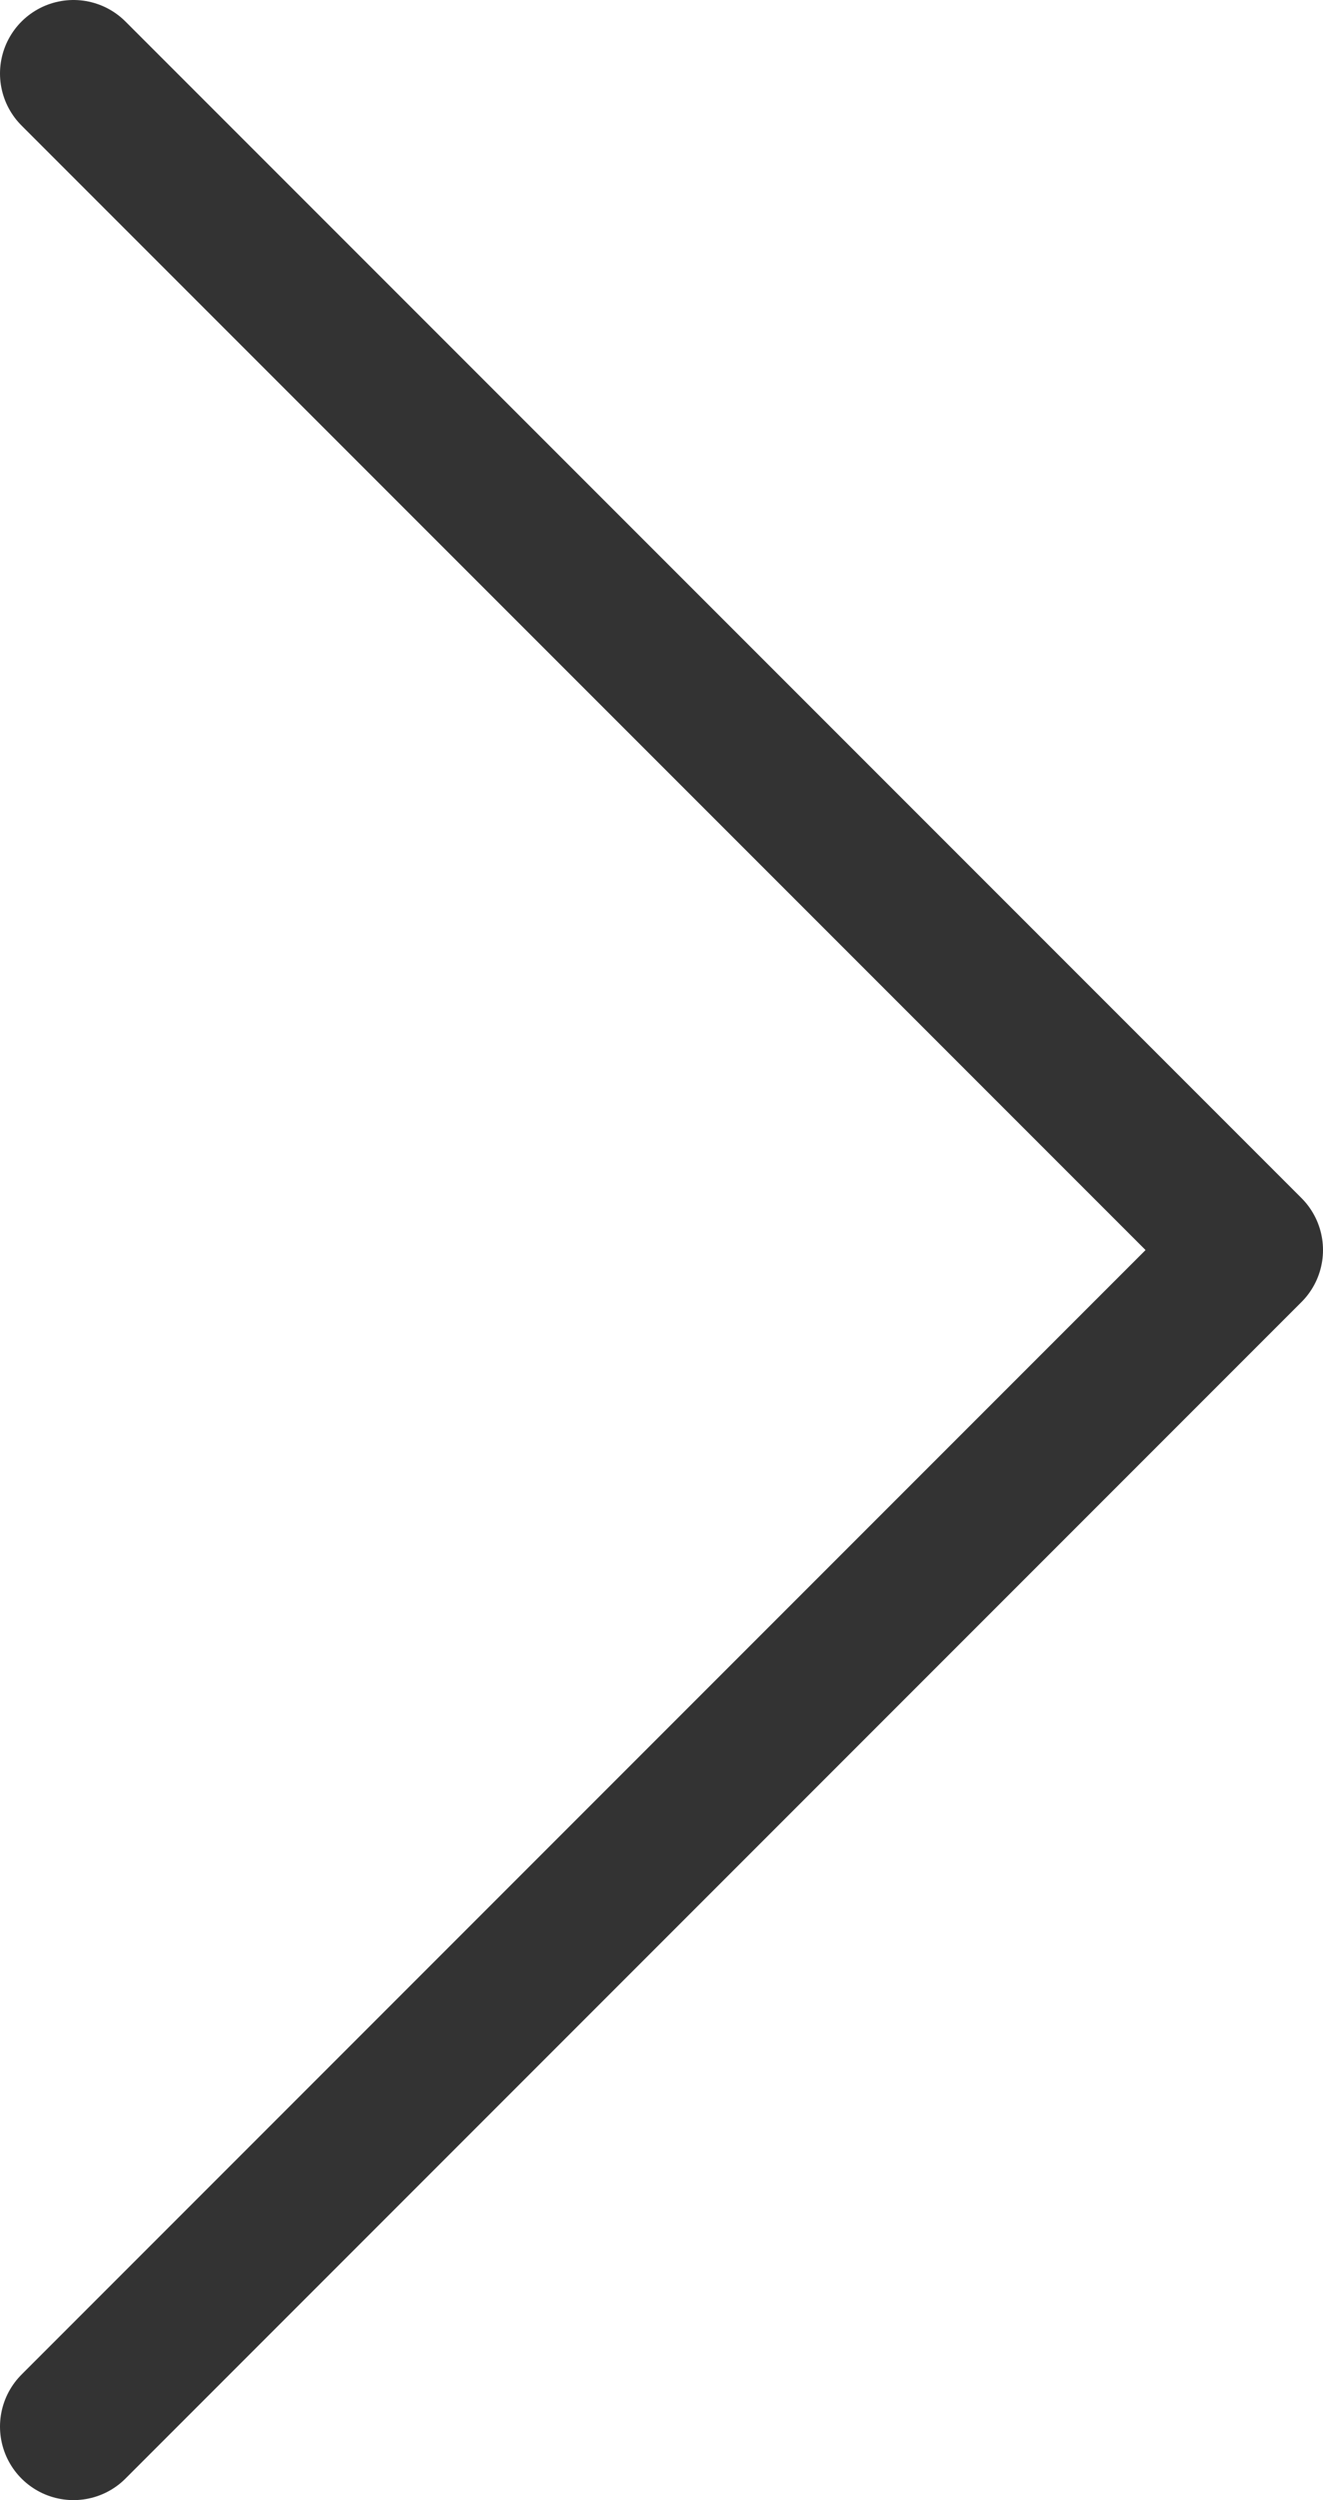 <svg width="18" height="34" viewBox="0 0 18 34" fill="none" xmlns="http://www.w3.org/2000/svg">
<path d="M1 1L17 17L1 33" stroke="#333333" stroke-width="2" stroke-linecap="round" stroke-linejoin="round"/>
</svg>
